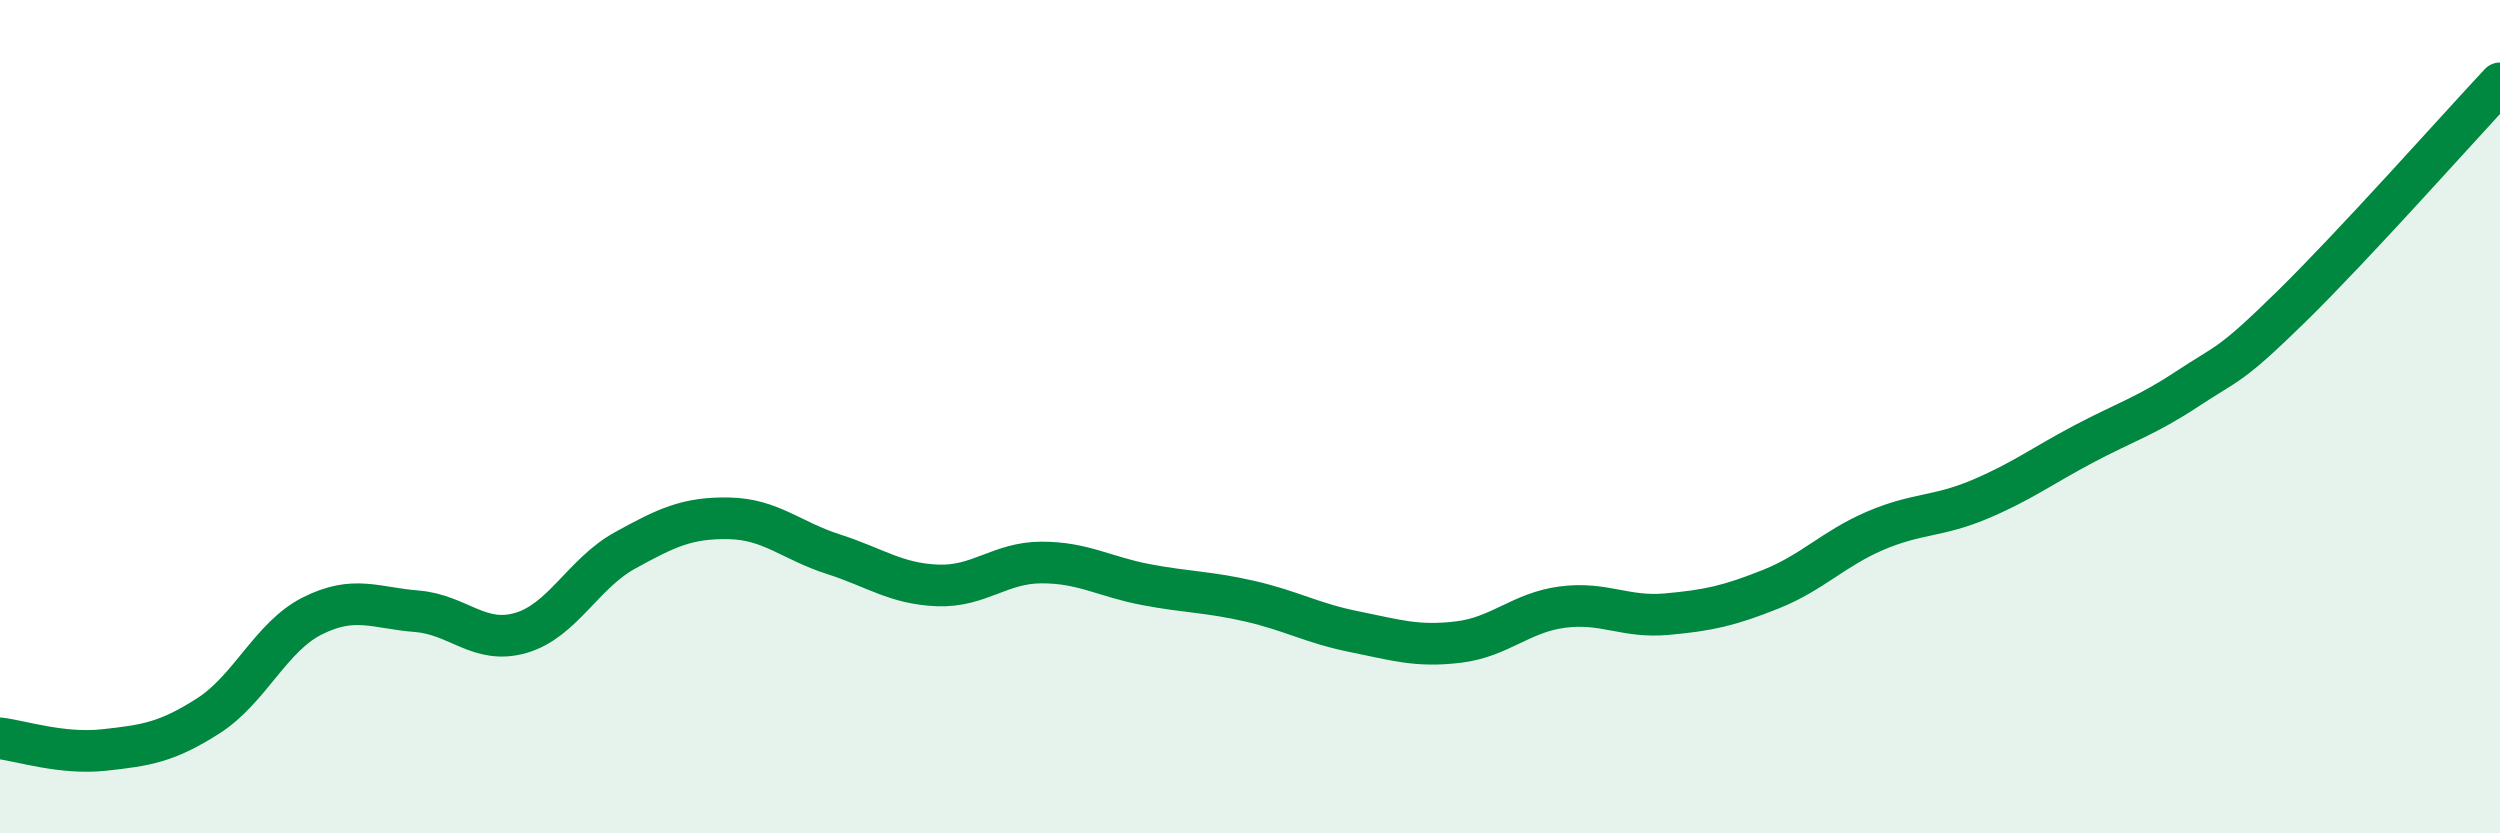 
    <svg width="60" height="20" viewBox="0 0 60 20" xmlns="http://www.w3.org/2000/svg">
      <path
        d="M 0,17.72 C 0.5,17.78 1.5,18.11 2.5,18 C 3.5,17.89 4,17.82 5,17.18 C 6,16.54 6.5,15.28 7.5,14.78 C 8.5,14.28 9,14.59 10,14.67 C 11,14.75 11.5,15.48 12.5,15.19 C 13.5,14.9 14,13.76 15,13.21 C 16,12.66 16.5,12.42 17.5,12.44 C 18.5,12.46 19,12.98 20,13.3 C 21,13.62 21.5,14.01 22.5,14.05 C 23.5,14.09 24,13.5 25,13.5 C 26,13.5 26.5,13.84 27.5,14.03 C 28.5,14.22 29,14.2 30,14.43 C 31,14.66 31.5,14.96 32.5,15.16 C 33.5,15.36 34,15.53 35,15.41 C 36,15.29 36.5,14.7 37.5,14.57 C 38.5,14.44 39,14.83 40,14.74 C 41,14.65 41.5,14.54 42.5,14.14 C 43.5,13.74 44,13.17 45,12.74 C 46,12.31 46.5,12.41 47.5,11.99 C 48.5,11.57 49,11.19 50,10.66 C 51,10.13 51.5,9.99 52.5,9.33 C 53.5,8.67 53.5,8.82 55,7.35 C 56.5,5.88 59,3.07 60,2L60 20L0 20Z"
        fill="#008740"
        opacity="0.1"
        stroke-linecap="round"
        stroke-linejoin="round"
      />
      <path
        d="M 0,17.72 C 0.5,17.78 1.5,18.11 2.5,18 C 3.5,17.89 4,17.82 5,17.18 C 6,16.54 6.5,15.28 7.5,14.78 C 8.5,14.28 9,14.59 10,14.67 C 11,14.75 11.5,15.48 12.5,15.19 C 13.5,14.9 14,13.76 15,13.21 C 16,12.66 16.5,12.42 17.5,12.44 C 18.5,12.46 19,12.98 20,13.3 C 21,13.62 21.5,14.01 22.5,14.05 C 23.5,14.09 24,13.5 25,13.5 C 26,13.5 26.5,13.84 27.5,14.03 C 28.5,14.22 29,14.2 30,14.43 C 31,14.66 31.5,14.96 32.5,15.16 C 33.5,15.36 34,15.53 35,15.41 C 36,15.29 36.5,14.7 37.5,14.57 C 38.5,14.44 39,14.83 40,14.74 C 41,14.65 41.5,14.54 42.5,14.14 C 43.5,13.74 44,13.17 45,12.74 C 46,12.31 46.5,12.41 47.5,11.99 C 48.5,11.57 49,11.19 50,10.66 C 51,10.13 51.5,9.99 52.5,9.33 C 53.5,8.67 53.5,8.82 55,7.35 C 56.5,5.88 59,3.07 60,2"
        stroke="#008740"
        stroke-width="1"
        fill="none"
        stroke-linecap="round"
        stroke-linejoin="round"
      />
    </svg>
  
